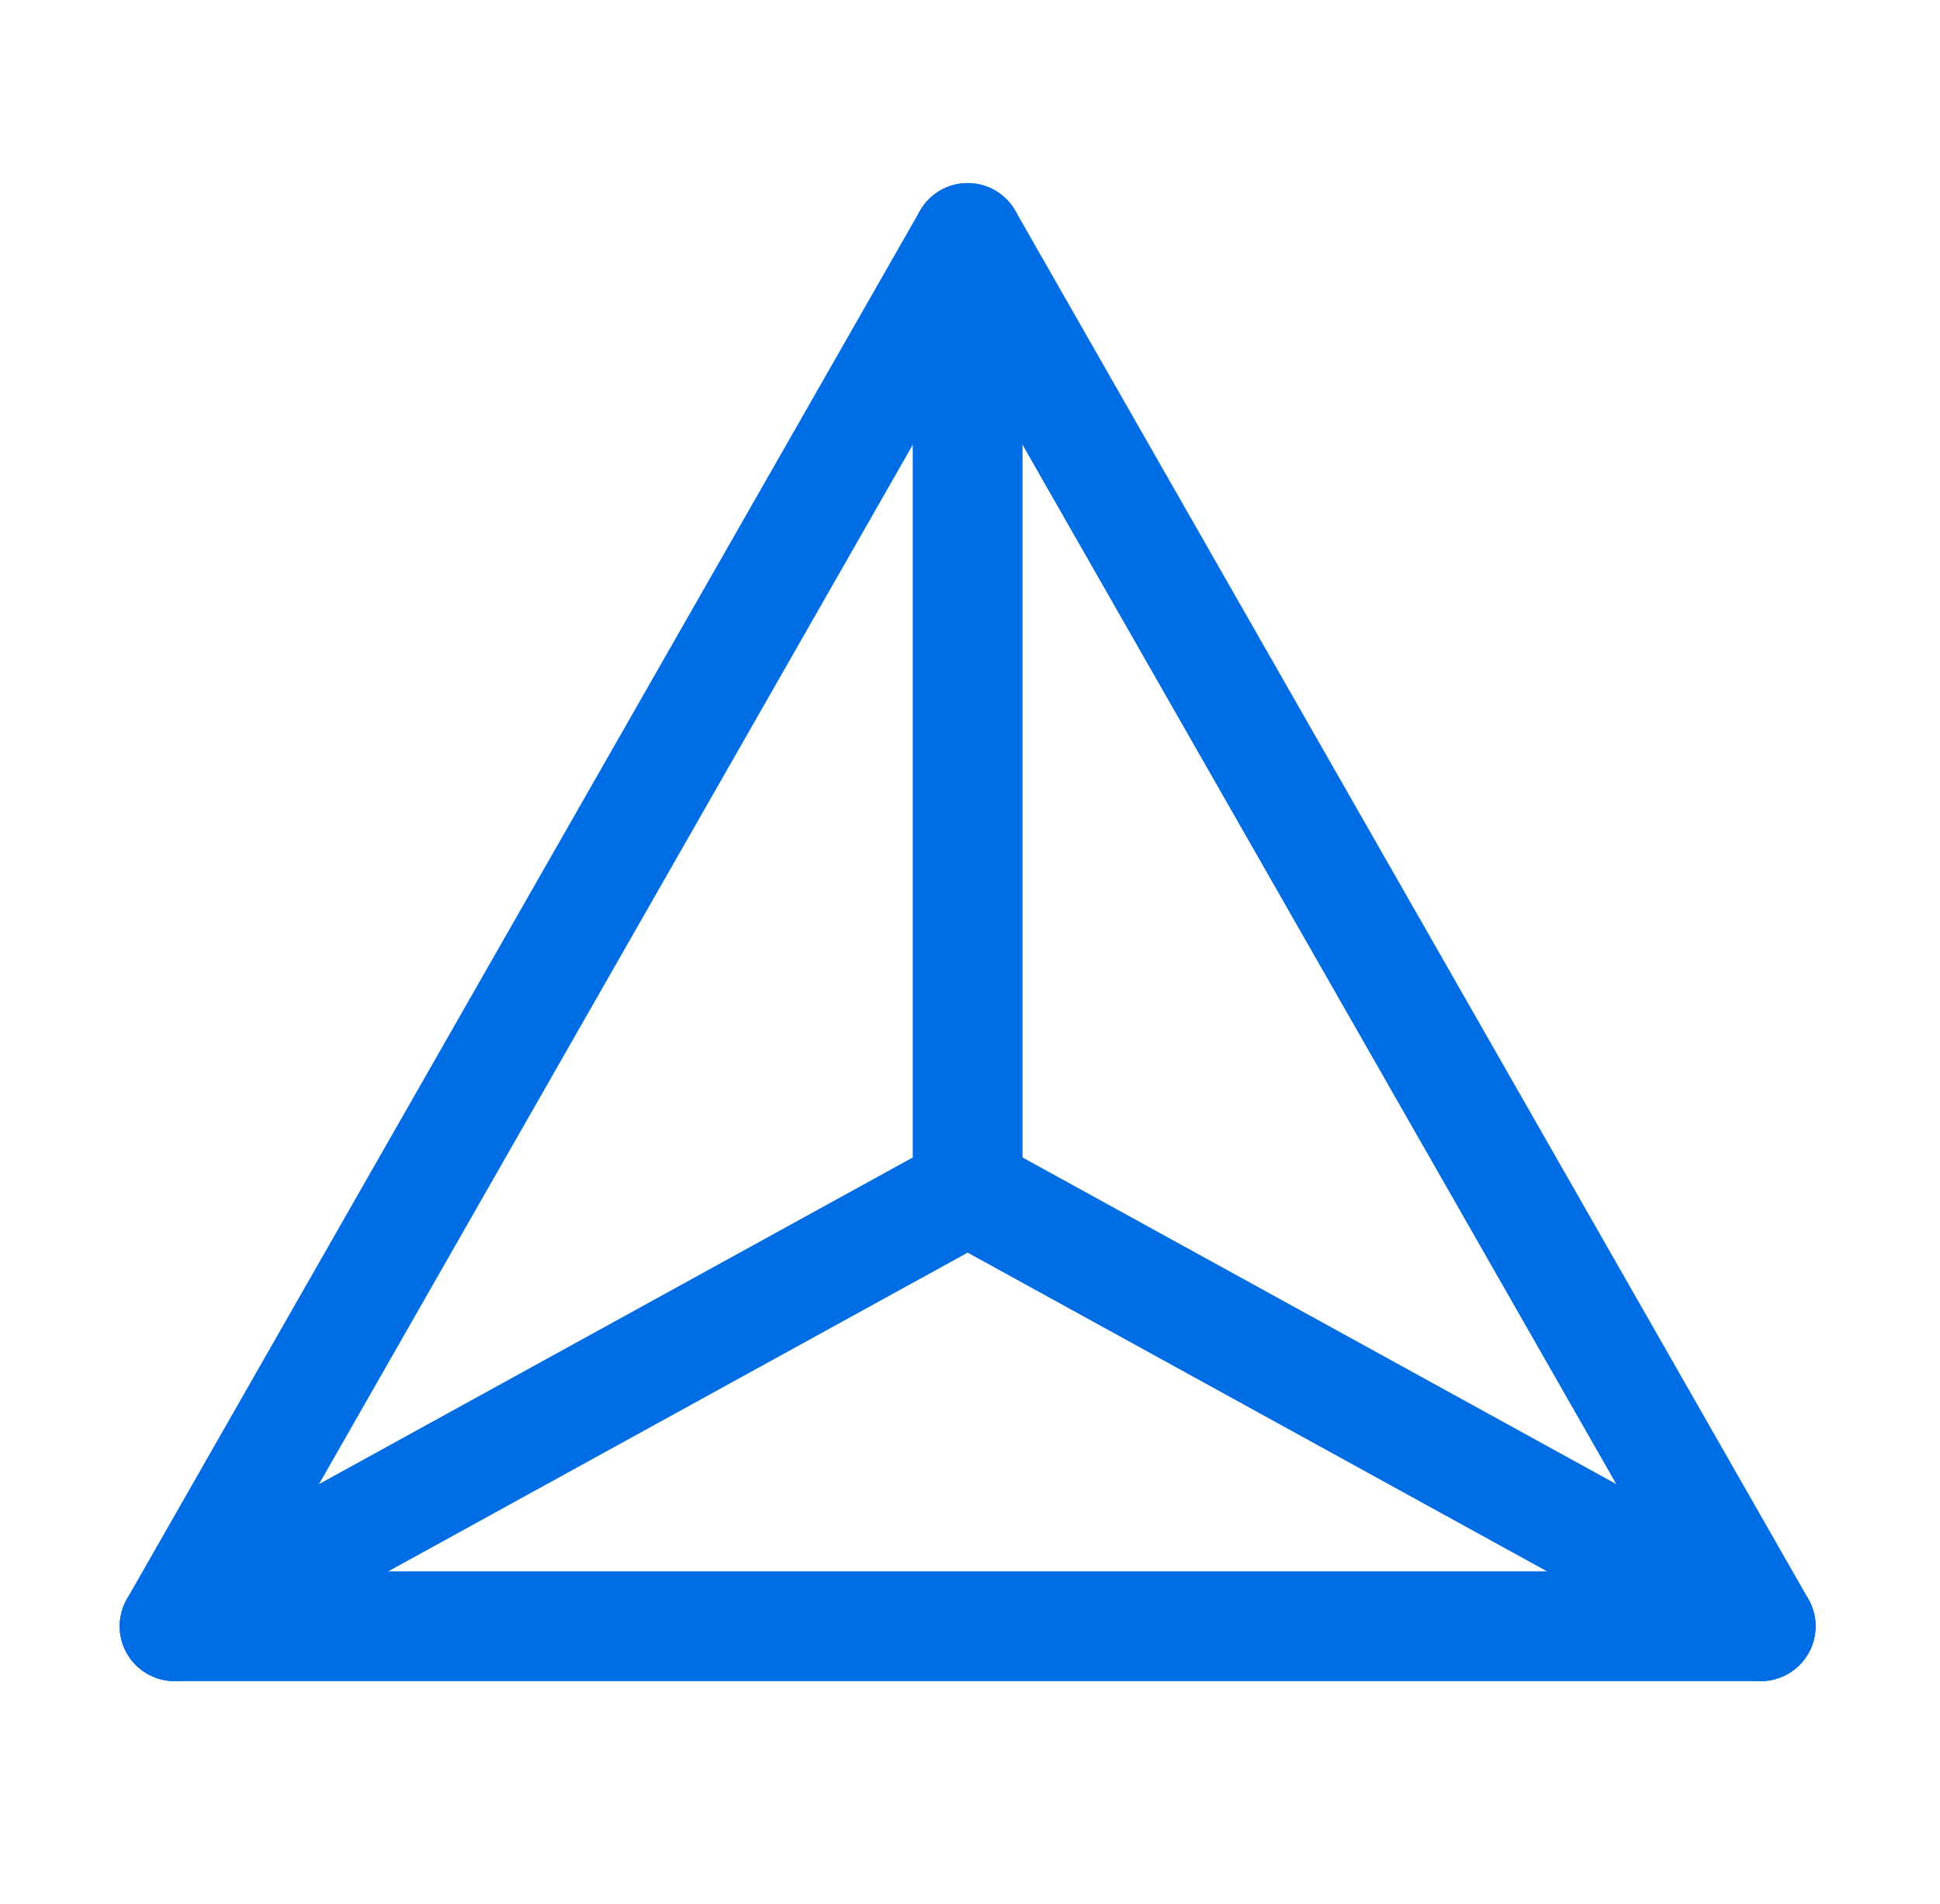 <svg xmlns="http://www.w3.org/2000/svg" fill="none" viewBox="0 0 53 52" height="52" width="53">
<path stroke-linejoin="round" stroke-linecap="round" stroke-width="3" stroke="#006DE5" d="M4.769 44.417H48.102L26.436 6.5L4.769 44.417Z"></path>
<path stroke-linejoin="round" stroke-linecap="round" stroke-width="3" stroke="#006DE5" d="M26.436 32.501V6.5"></path>
<path stroke-linejoin="round" stroke-linecap="round" stroke-width="3" stroke="#006DE5" d="M26.436 32.501L4.769 44.417"></path>
<path stroke-linejoin="round" stroke-linecap="round" stroke-width="3" stroke="#006DE5" d="M26.436 32.501L48.102 44.417"></path>
</svg>
